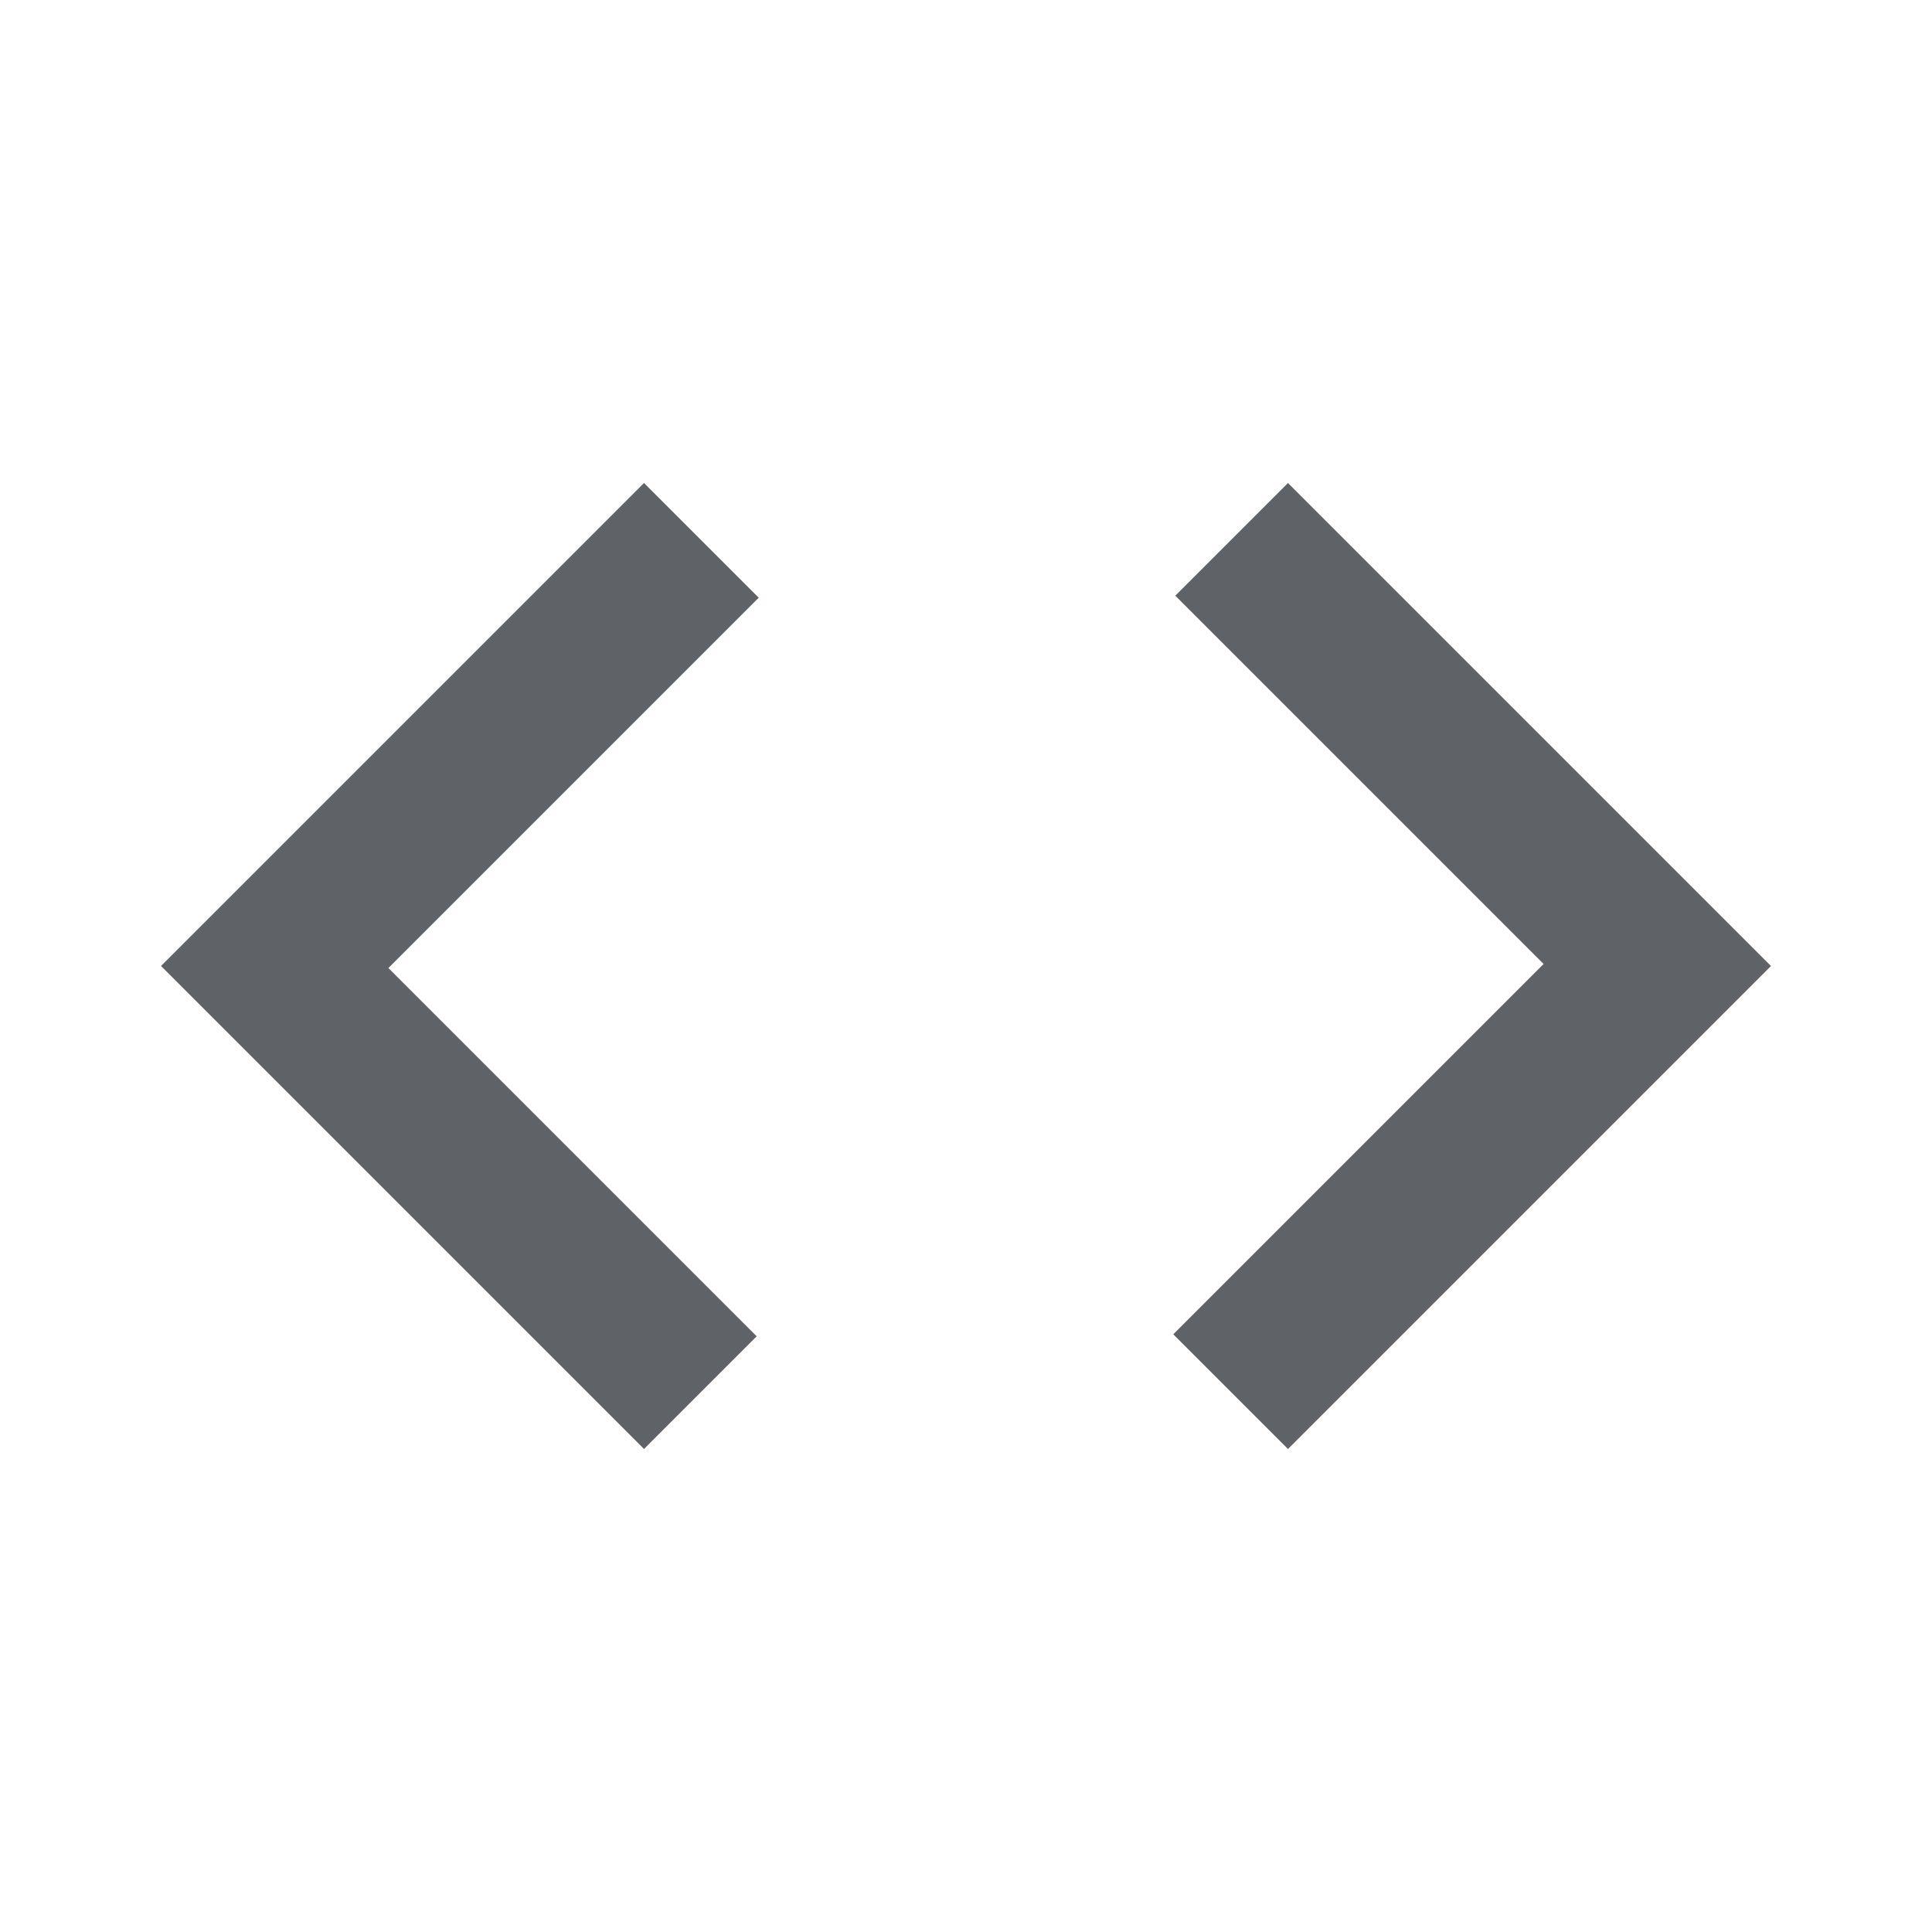 <svg xmlns="http://www.w3.org/2000/svg" width="24" height="24" fill="#5f6368" viewBox="0 -960 960 960"><path d="M320-240 80-480l240-240 57 57-184 184 183 183-56 56Zm320 0-57-57 184-184-183-183 56-56 240 240-240 240Z"/></svg>
